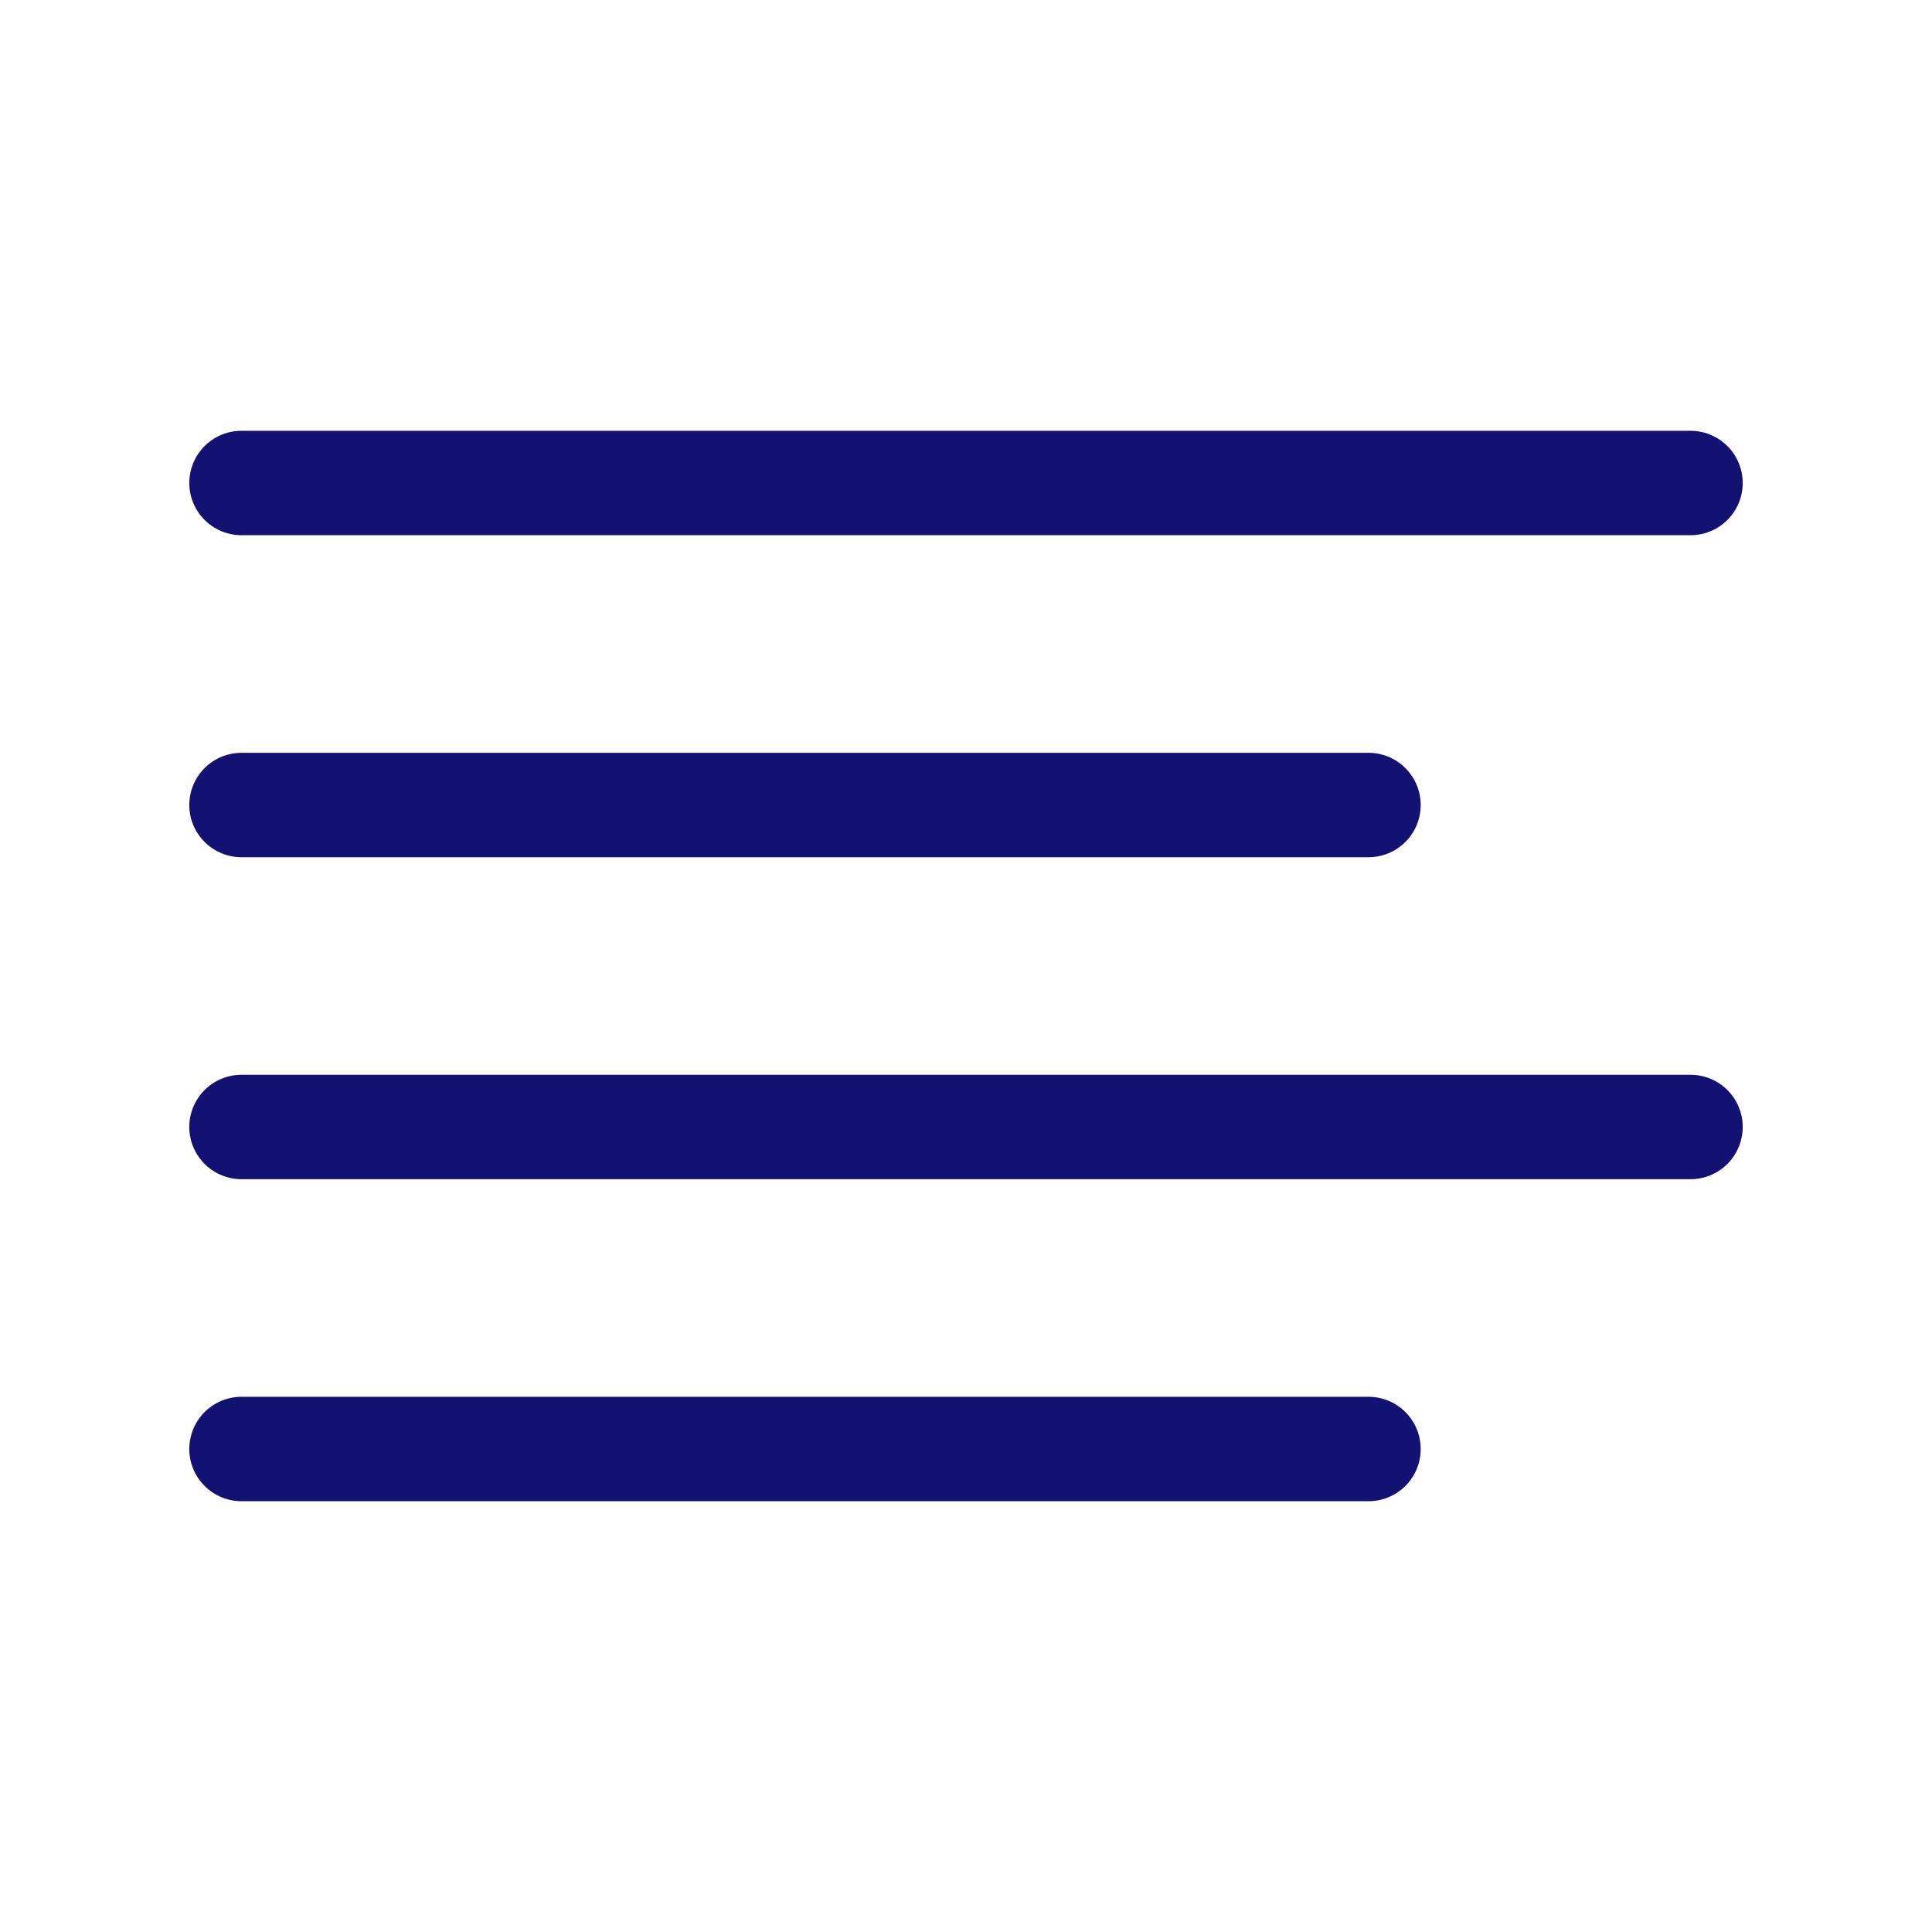 <svg width="37" height="37" viewBox="0 0 37 37" fill="none" xmlns="http://www.w3.org/2000/svg">
<path d="M26.208 15.417H4.625" stroke="#131171" stroke-width="2" stroke-linecap="round" stroke-linejoin="round"/>
<path d="M32.375 9.25H4.625" stroke="#131171" stroke-width="2" stroke-linecap="round" stroke-linejoin="round"/>
<path d="M32.375 21.583H4.625" stroke="#131171" stroke-width="2" stroke-linecap="round" stroke-linejoin="round"/>
<path d="M26.208 27.75H4.625" stroke="#131171" stroke-width="2" stroke-linecap="round" stroke-linejoin="round"/>
</svg>

